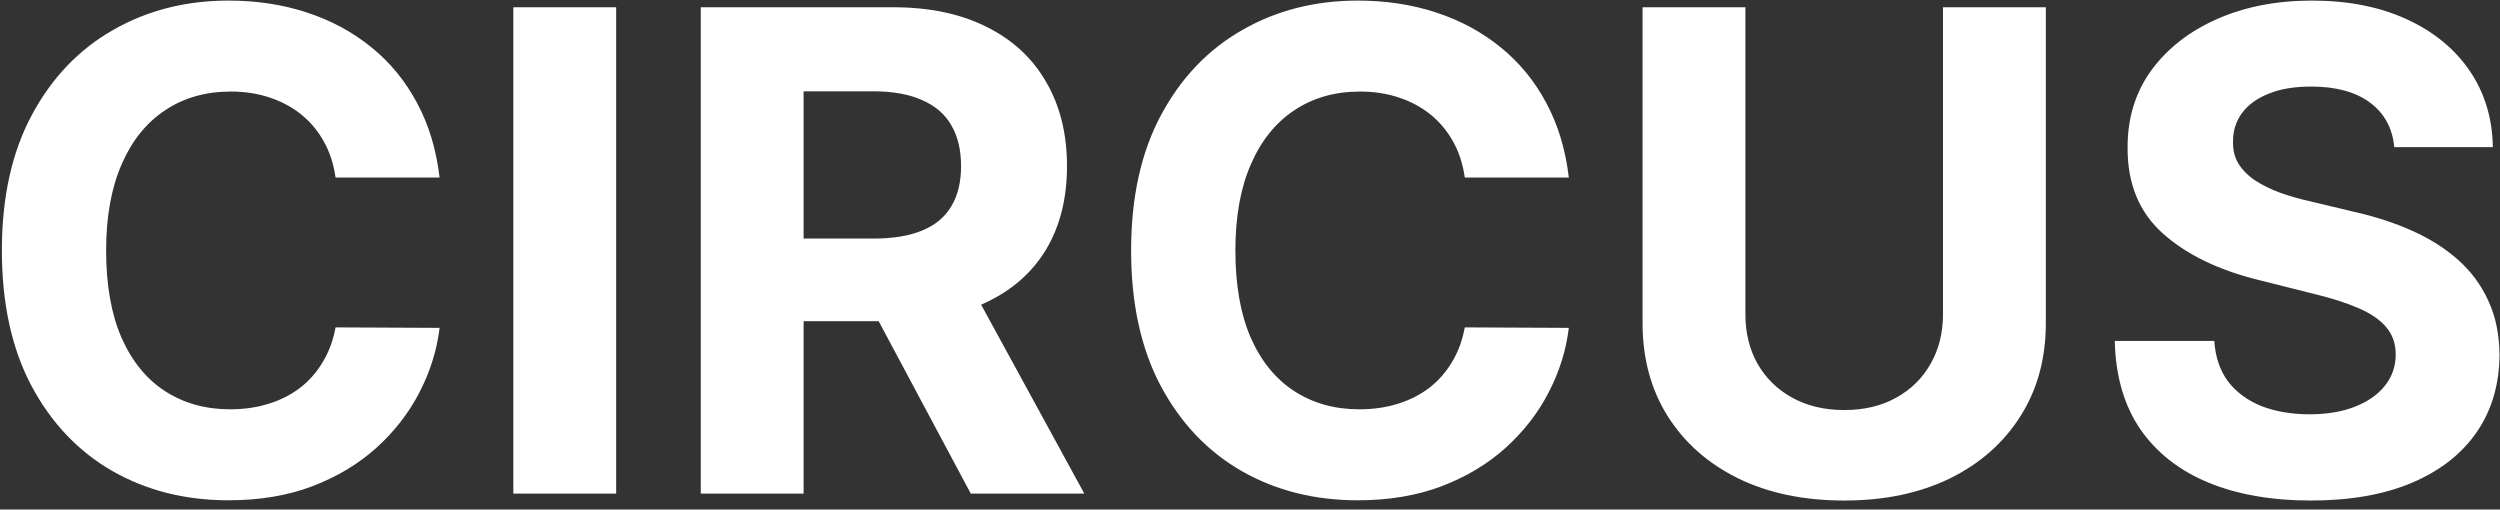 <?xml version="1.0" encoding="UTF-8"?> <svg xmlns="http://www.w3.org/2000/svg" width="157" height="32" viewBox="0 0 157 32" fill="none"><rect x="0" y="0" width="157" height="32" fill="#333333" stroke="none"/><path d="M27.606 11.148H21.073C20.954 10.303 20.71 9.553 20.342 8.896C19.974 8.23 19.502 7.663 18.925 7.196C18.349 6.729 17.683 6.371 16.927 6.122C16.181 5.874 15.371 5.749 14.496 5.749C12.915 5.749 11.538 6.142 10.364 6.928C9.191 7.703 8.281 8.837 7.635 10.328C6.989 11.81 6.665 13.609 6.665 15.727C6.665 17.905 6.989 19.734 7.635 21.216C8.291 22.697 9.206 23.816 10.379 24.572C11.553 25.327 12.91 25.705 14.451 25.705C15.316 25.705 16.116 25.591 16.852 25.362C17.598 25.134 18.259 24.8 18.836 24.363C19.413 23.916 19.89 23.374 20.268 22.737C20.655 22.101 20.924 21.375 21.073 20.56L27.606 20.59C27.437 21.991 27.014 23.344 26.338 24.646C25.672 25.939 24.772 27.097 23.639 28.121C22.515 29.136 21.173 29.941 19.611 30.538C18.06 31.124 16.305 31.418 14.347 31.418C11.622 31.418 9.186 30.801 7.038 29.568C4.901 28.335 3.21 26.55 1.967 24.214C0.734 21.877 0.118 19.048 0.118 15.727C0.118 12.396 0.744 9.562 1.997 7.226C3.25 4.889 4.95 3.109 7.098 1.886C9.246 0.653 11.662 0.037 14.347 0.037C16.116 0.037 17.757 0.286 19.268 0.783C20.79 1.28 22.137 2.006 23.31 2.96C24.484 3.905 25.438 5.063 26.174 6.435C26.92 7.808 27.397 9.379 27.606 11.148ZM38.695 0.455V31H32.237V0.455H38.695ZM44.008 31V0.455H56.059C58.366 0.455 60.335 0.867 61.966 1.692C63.606 2.508 64.854 3.666 65.709 5.168C66.574 6.659 67.007 8.414 67.007 10.432C67.007 12.461 66.569 14.206 65.694 15.668C64.819 17.119 63.552 18.233 61.891 19.009C60.241 19.784 58.242 20.172 55.895 20.172H47.827V14.982H54.851C56.084 14.982 57.108 14.812 57.924 14.474C58.739 14.136 59.346 13.629 59.743 12.953C60.151 12.277 60.355 11.437 60.355 10.432C60.355 9.418 60.151 8.563 59.743 7.867C59.346 7.171 58.734 6.644 57.909 6.286C57.094 5.918 56.065 5.734 54.822 5.734H50.466V31H44.008ZM60.504 17.099L68.096 31H60.966L53.539 17.099H60.504ZM98.522 11.148H91.989C91.87 10.303 91.626 9.553 91.258 8.896C90.89 8.23 90.418 7.663 89.841 7.196C89.265 6.729 88.599 6.371 87.843 6.122C87.097 5.874 86.287 5.749 85.412 5.749C83.831 5.749 82.454 6.142 81.28 6.928C80.107 7.703 79.197 8.837 78.551 10.328C77.905 11.81 77.582 13.609 77.582 15.727C77.582 17.905 77.905 19.734 78.551 21.216C79.207 22.697 80.122 23.816 81.295 24.572C82.469 25.327 83.826 25.705 85.367 25.705C86.232 25.705 87.032 25.591 87.768 25.362C88.514 25.134 89.175 24.8 89.752 24.363C90.329 23.916 90.806 23.374 91.184 22.737C91.572 22.101 91.84 21.375 91.989 20.56L98.522 20.59C98.353 21.991 97.93 23.344 97.254 24.646C96.588 25.939 95.688 27.097 94.555 28.121C93.431 29.136 92.089 29.941 90.528 30.538C88.976 31.124 87.221 31.418 85.263 31.418C82.538 31.418 80.102 30.801 77.954 29.568C75.817 28.335 74.126 26.55 72.883 24.214C71.65 21.877 71.034 19.048 71.034 15.727C71.034 12.396 71.66 9.562 72.913 7.226C74.166 4.889 75.866 3.109 78.014 1.886C80.162 0.653 82.578 0.037 85.263 0.037C87.032 0.037 88.673 0.286 90.184 0.783C91.706 1.28 93.053 2.006 94.226 2.96C95.4 3.905 96.354 5.063 97.09 6.435C97.836 7.808 98.313 9.379 98.522 11.148ZM122.02 0.455H128.478V20.291C128.478 22.518 127.946 24.467 126.882 26.138C125.828 27.808 124.352 29.111 122.453 30.046C120.553 30.97 118.341 31.433 115.816 31.433C113.28 31.433 111.063 30.97 109.164 30.046C107.264 29.111 105.788 27.808 104.734 26.138C103.68 24.467 103.153 22.518 103.153 20.291V0.455H109.611V19.739C109.611 20.903 109.865 21.937 110.372 22.842C110.889 23.746 111.615 24.457 112.549 24.974C113.484 25.491 114.573 25.75 115.816 25.75C117.068 25.75 118.157 25.491 119.082 24.974C120.017 24.457 120.737 23.746 121.244 22.842C121.762 21.937 122.02 20.903 122.02 19.739V0.455ZM150.362 9.239C150.243 8.036 149.73 7.102 148.826 6.435C147.921 5.769 146.693 5.436 145.142 5.436C144.088 5.436 143.198 5.585 142.472 5.884C141.746 6.172 141.189 6.575 140.801 7.092C140.424 7.609 140.235 8.195 140.235 8.852C140.215 9.398 140.329 9.876 140.578 10.283C140.836 10.691 141.189 11.044 141.637 11.342C142.084 11.631 142.601 11.884 143.188 12.103C143.775 12.312 144.401 12.491 145.067 12.64L147.811 13.296C149.144 13.595 150.367 13.992 151.48 14.489C152.594 14.986 153.559 15.598 154.374 16.324C155.189 17.05 155.821 17.905 156.268 18.889C156.725 19.874 156.959 21.002 156.969 22.275C156.959 24.144 156.482 25.765 155.537 27.137C154.603 28.499 153.25 29.558 151.48 30.314C149.721 31.06 147.598 31.433 145.112 31.433C142.646 31.433 140.498 31.055 138.669 30.299C136.849 29.543 135.427 28.425 134.403 26.943C133.389 25.452 132.857 23.607 132.807 21.41H139.056C139.126 22.434 139.419 23.289 139.936 23.975C140.463 24.651 141.164 25.163 142.039 25.511C142.924 25.849 143.924 26.018 145.037 26.018C146.131 26.018 147.081 25.859 147.886 25.541C148.701 25.223 149.333 24.78 149.78 24.214C150.228 23.647 150.451 22.996 150.451 22.26C150.451 21.574 150.248 20.997 149.84 20.53C149.442 20.062 148.855 19.665 148.08 19.337C147.314 19.009 146.375 18.71 145.261 18.442L141.935 17.607C139.36 16.98 137.326 16.001 135.835 14.668C134.343 13.336 133.603 11.541 133.613 9.284C133.603 7.435 134.095 5.819 135.089 4.437C136.093 3.055 137.471 1.976 139.221 1.2C140.971 0.425 142.959 0.037 145.186 0.037C147.453 0.037 149.432 0.425 151.123 1.2C152.823 1.976 154.145 3.055 155.09 4.437C156.034 5.819 156.522 7.42 156.551 9.239H150.362Z" fill="white"></path></svg> 